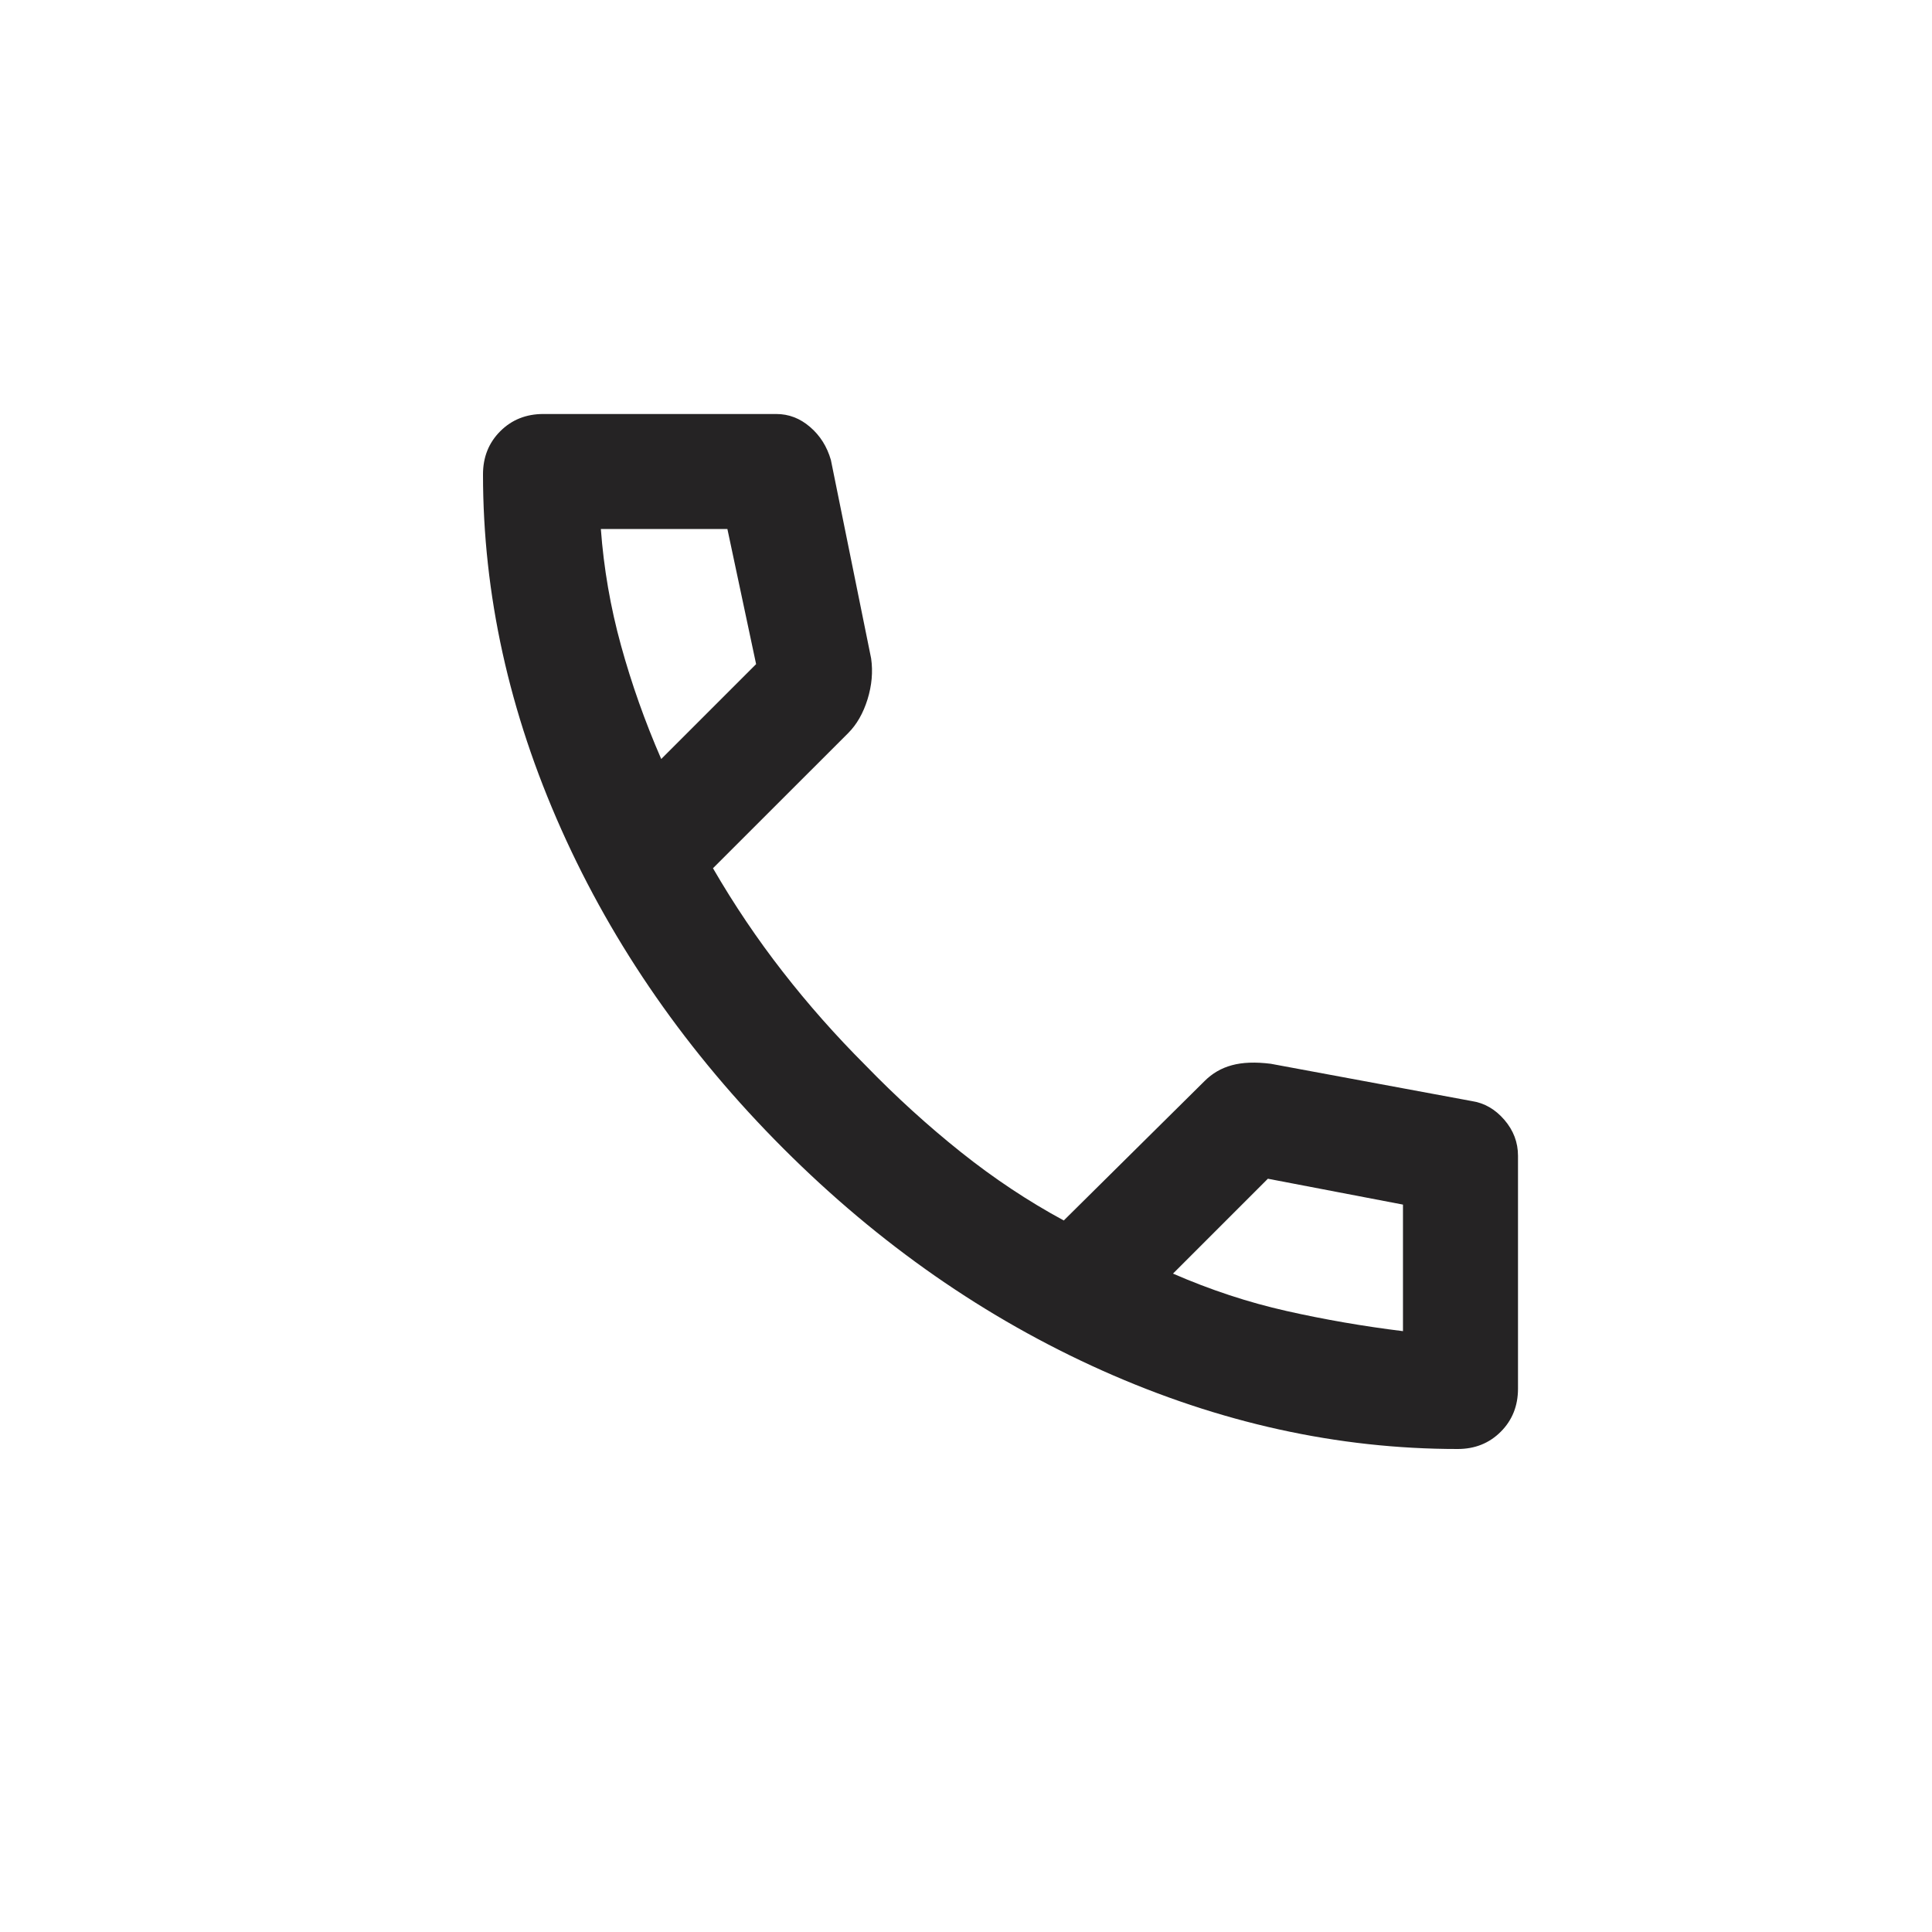 <?xml version="1.0" encoding="UTF-8"?> <svg xmlns="http://www.w3.org/2000/svg" width="28" height="28" viewBox="0 0 28 28" fill="none"><path d="M7 6.875C7 6.625 7.083 6.417 7.25 6.25C7.417 6.083 7.625 6 7.875 6H11.25C11.431 6 11.594 6.062 11.74 6.188C11.885 6.312 11.986 6.472 12.042 6.667L12.625 9.542C12.653 9.736 12.635 9.934 12.573 10.135C12.51 10.337 12.417 10.5 12.292 10.625L10.333 12.583C10.639 13.111 10.976 13.611 11.344 14.083C11.712 14.556 12.111 15.007 12.542 15.438C12.986 15.896 13.448 16.316 13.927 16.698C14.406 17.08 14.903 17.41 15.417 17.688L17.458 15.667C17.569 15.556 17.701 15.479 17.854 15.438C18.007 15.396 18.194 15.389 18.417 15.417L21.333 15.958C21.514 15.986 21.67 16.076 21.802 16.229C21.934 16.382 22 16.556 22 16.75V20.125C22 20.375 21.917 20.583 21.75 20.75C21.583 20.917 21.375 21 21.125 21C19.389 21 17.674 20.622 15.979 19.865C14.285 19.108 12.743 18.035 11.354 16.646C9.965 15.257 8.892 13.715 8.135 12.021C7.378 10.326 7 8.611 7 6.875ZM17 18.458C17.542 18.694 18.09 18.875 18.646 19C19.201 19.125 19.764 19.222 20.333 19.292V17.458L18.375 17.083L17 18.458ZM9.583 11L10.958 9.625L10.542 7.667H8.708C8.75 8.236 8.847 8.799 9 9.354C9.153 9.91 9.347 10.458 9.583 11Z" fill="#252324"></path></svg> 